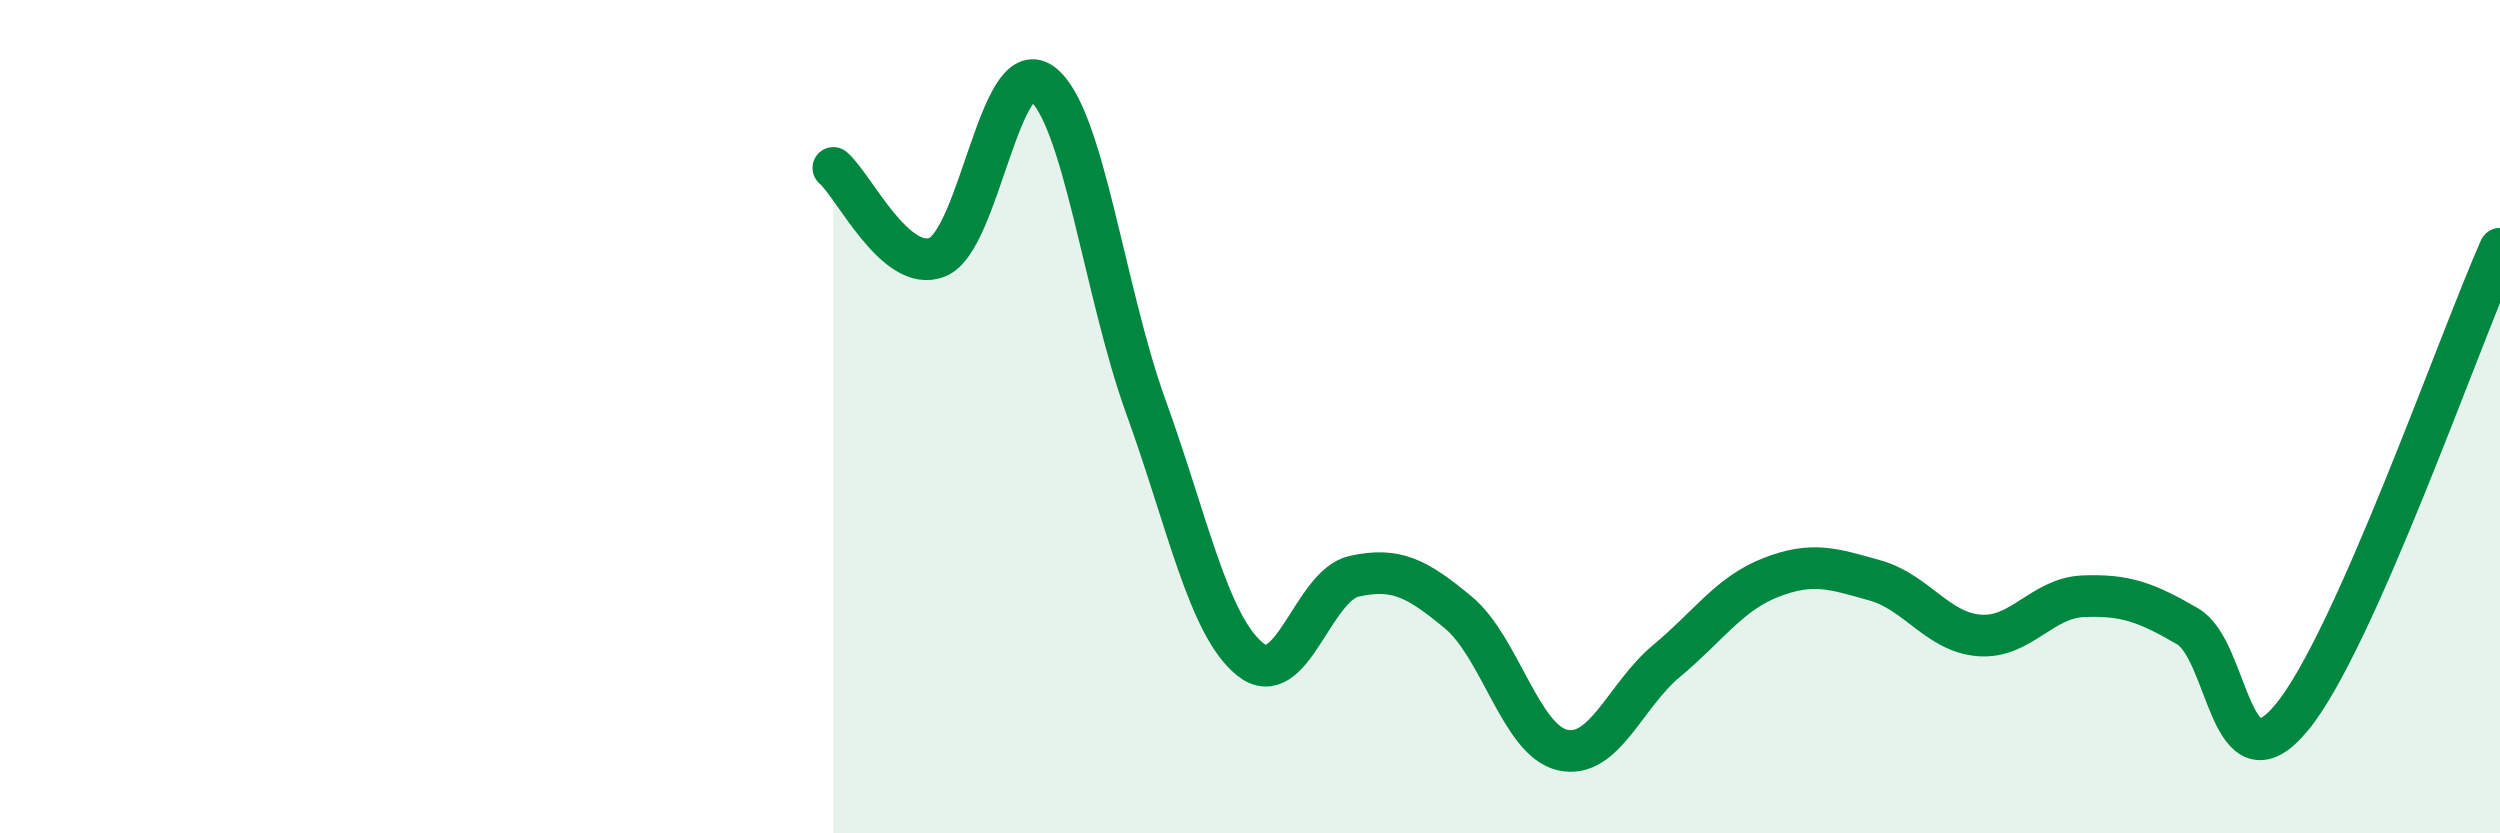 
    <svg width="60" height="20" viewBox="0 0 60 20" xmlns="http://www.w3.org/2000/svg">
      <path
        d="M 20,4.03 C 20.5,4.46 21.5,6.58 22.5,6.17 C 23.5,5.76 24,1.28 25,2 C 26,2.72 26.5,7 27.5,9.76 C 28.5,12.52 29,15.01 30,15.82 C 31,16.63 31.5,14.05 32.5,13.83 C 33.5,13.61 34,13.87 35,14.7 C 36,15.53 36.5,17.77 37.5,18 C 38.5,18.23 39,16.69 40,15.86 C 41,15.03 41.5,14.25 42.5,13.86 C 43.5,13.47 44,13.65 45,13.93 C 46,14.21 46.5,15.17 47.5,15.25 C 48.5,15.33 49,14.35 50,14.31 C 51,14.27 51.5,14.45 52.5,15.03 C 53.5,15.61 53.5,19.03 55,17.22 C 56.5,15.41 59,8.22 60,5.97L60 20L20 20Z"
        fill="#008740"
        opacity="0.1"
        stroke-linecap="round"
        stroke-linejoin="round"
      />
      <path
        d="M 20,4.03 C 20.5,4.46 21.5,6.58 22.5,6.17 C 23.5,5.76 24,1.28 25,2 C 26,2.72 26.5,7 27.5,9.76 C 28.5,12.52 29,15.01 30,15.82 C 31,16.63 31.5,14.05 32.5,13.83 C 33.5,13.61 34,13.87 35,14.7 C 36,15.53 36.5,17.77 37.5,18 C 38.5,18.23 39,16.69 40,15.86 C 41,15.03 41.5,14.25 42.5,13.86 C 43.5,13.47 44,13.65 45,13.93 C 46,14.21 46.5,15.17 47.5,15.25 C 48.5,15.33 49,14.35 50,14.31 C 51,14.27 51.5,14.45 52.5,15.03 C 53.5,15.61 53.5,19.03 55,17.22 C 56.5,15.41 59,8.22 60,5.97"
        stroke="#008740"
        stroke-width="1"
        fill="none"
        stroke-linecap="round"
        stroke-linejoin="round"
      />
    </svg>
  